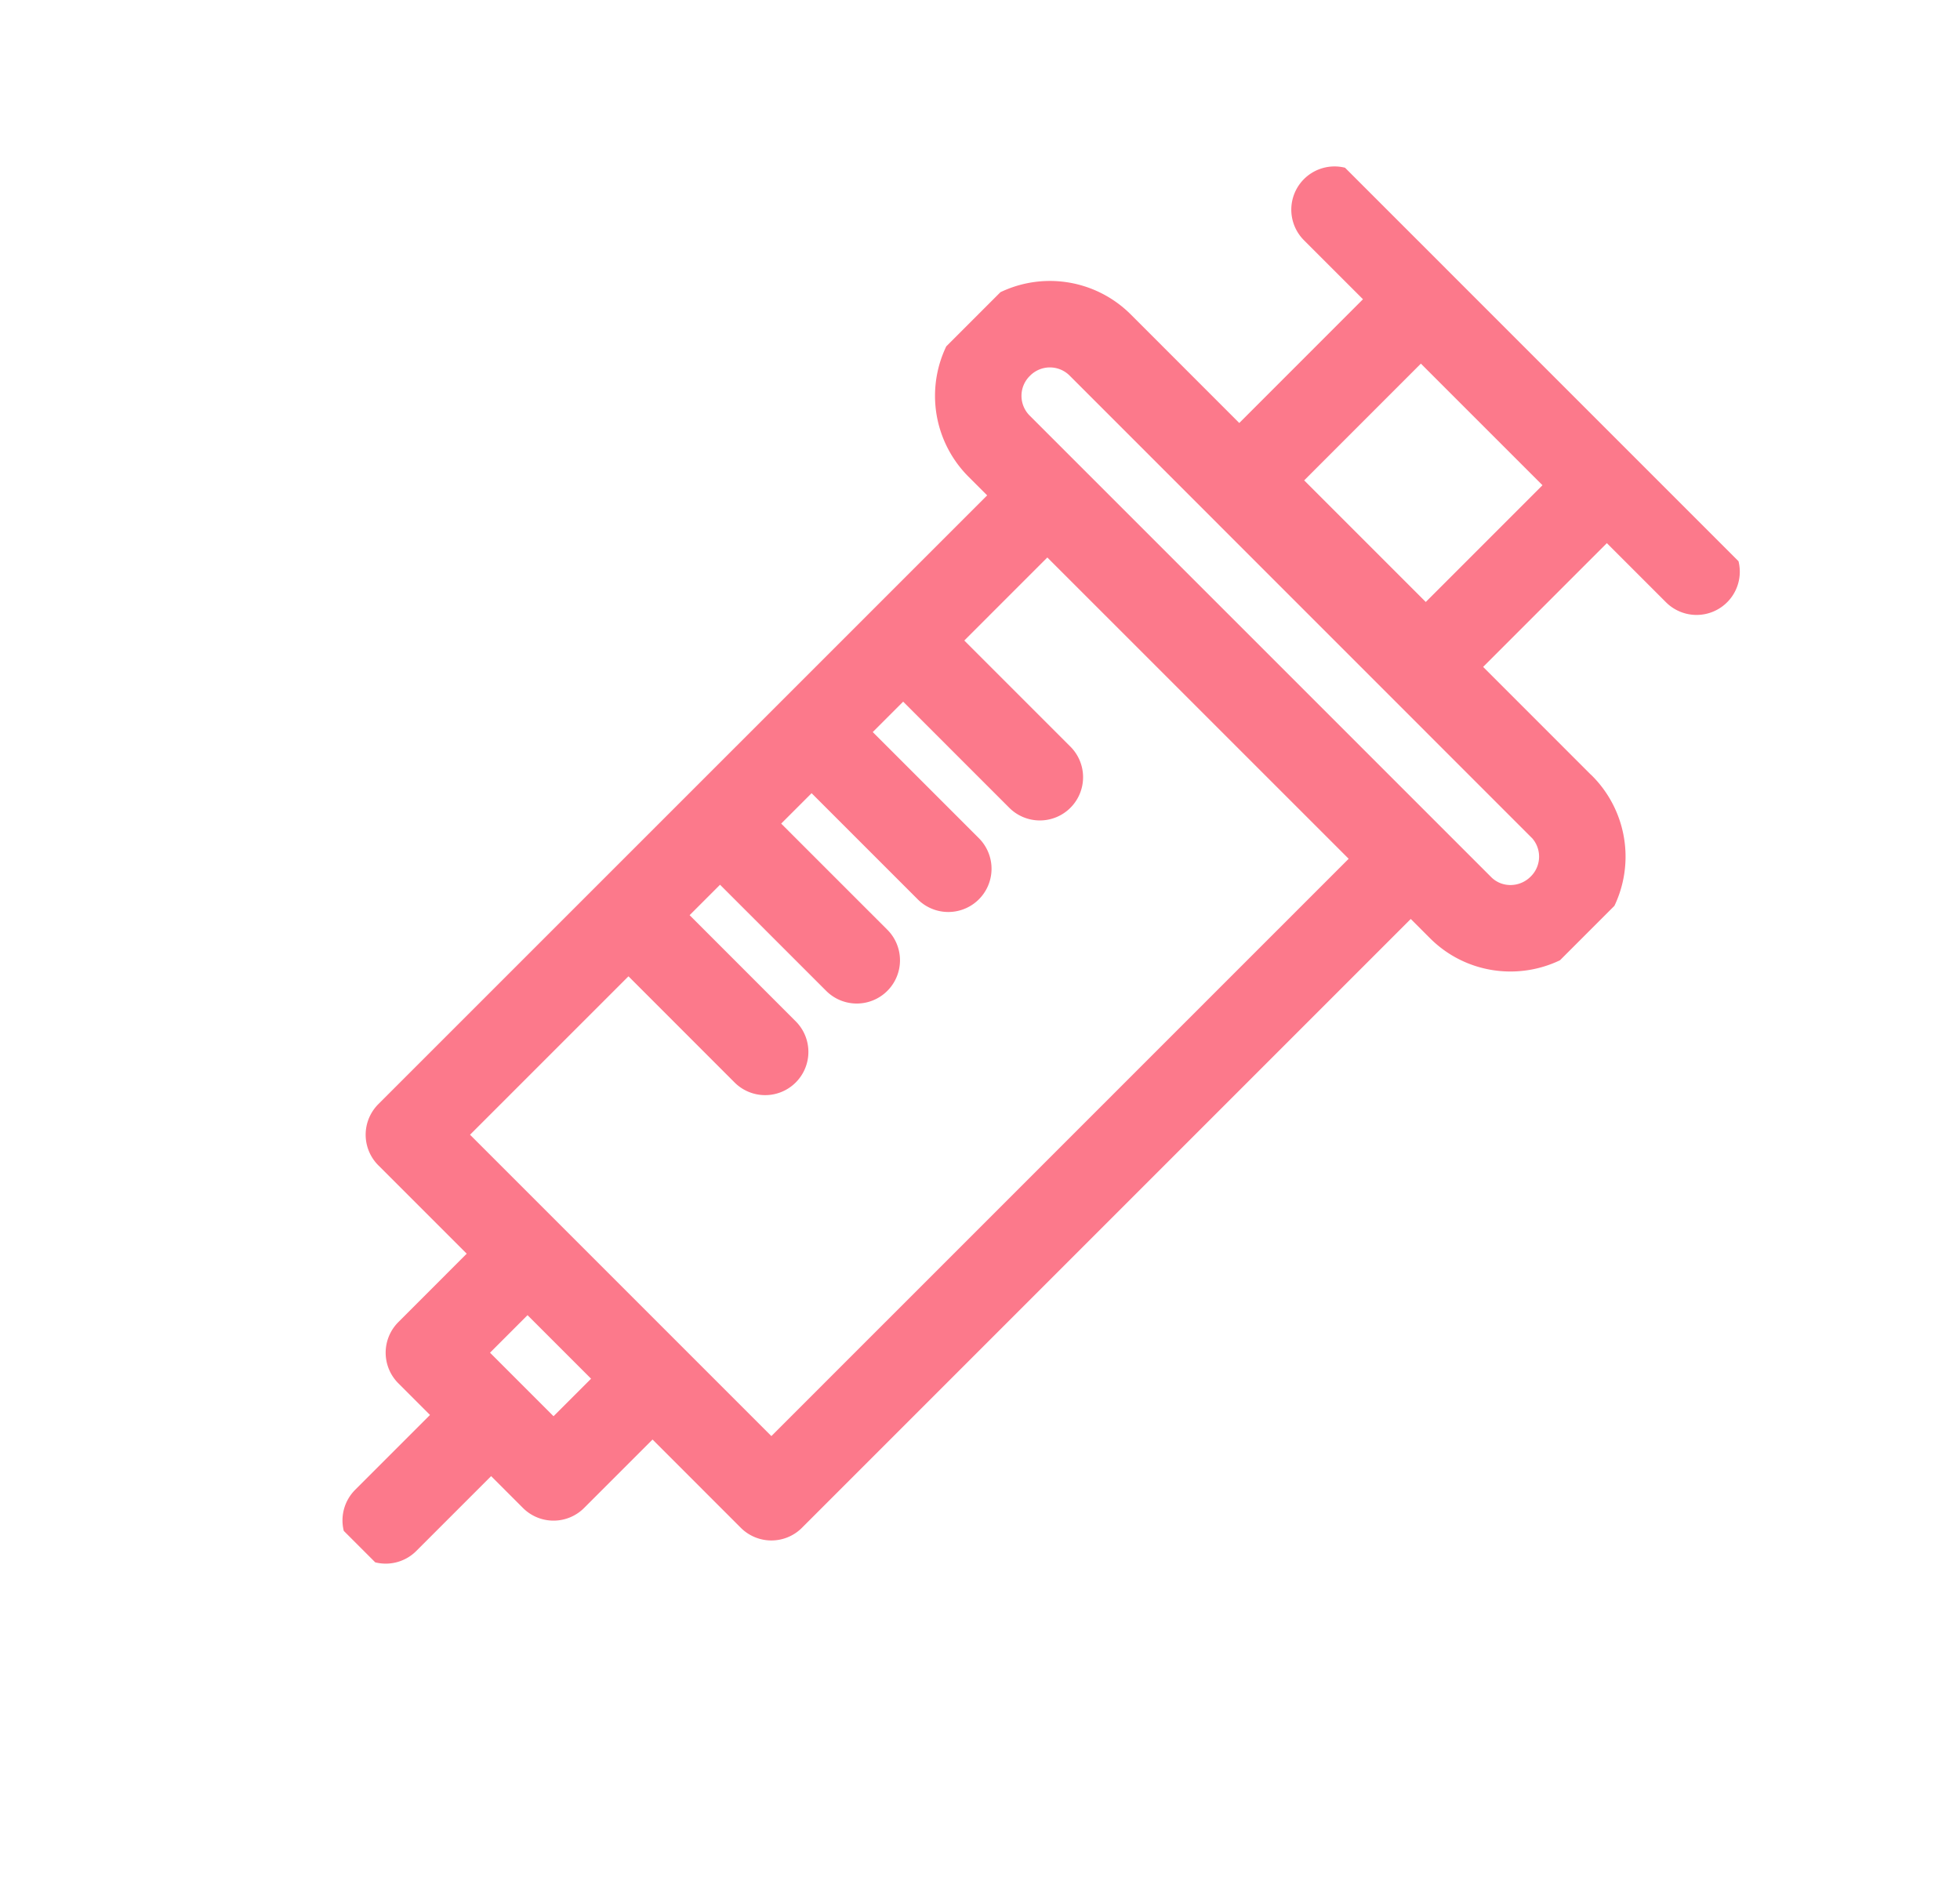 <svg xmlns="http://www.w3.org/2000/svg" width="34" height="33" fill="none"><g stroke="#FC798B" stroke-linecap="round" stroke-linejoin="round" stroke-width="1.5" clip-path="url(#a)"><path d="M24.456 14.897 18.168 8.61 7.093 19.684l6.288 6.288 11.075-11.075ZM27.818 8.417l-3.17-3.17-3.085 3.086 3.17 3.17 3.085-3.086ZM27.09 13.992 19.08 5.98a1.234 1.234 0 0 0-1.745.01 1.234 1.234 0 0 0-.009 1.744l8.012 8.012c.48.479 1.26.475 1.745-.01a1.234 1.234 0 0 0 .009-1.744ZM23.15 3.637l6.28 6.28M11.314 23.916l-2.163-2.163-1.711 1.712 2.162 2.163 1.712-1.712ZM6.691 26.374l1.803-1.803M15.845 11.289l2.193 2.193M14.257 12.877l2.193 2.193M12.669 14.465l2.193 2.193M11.08 16.053l2.193 2.194"/></g><defs><clipPath id="a"><path fill="#fff" d="M21.423 1 32.07 11.648 11.564 32.156.915 21.508z"/></clipPath></defs></svg>